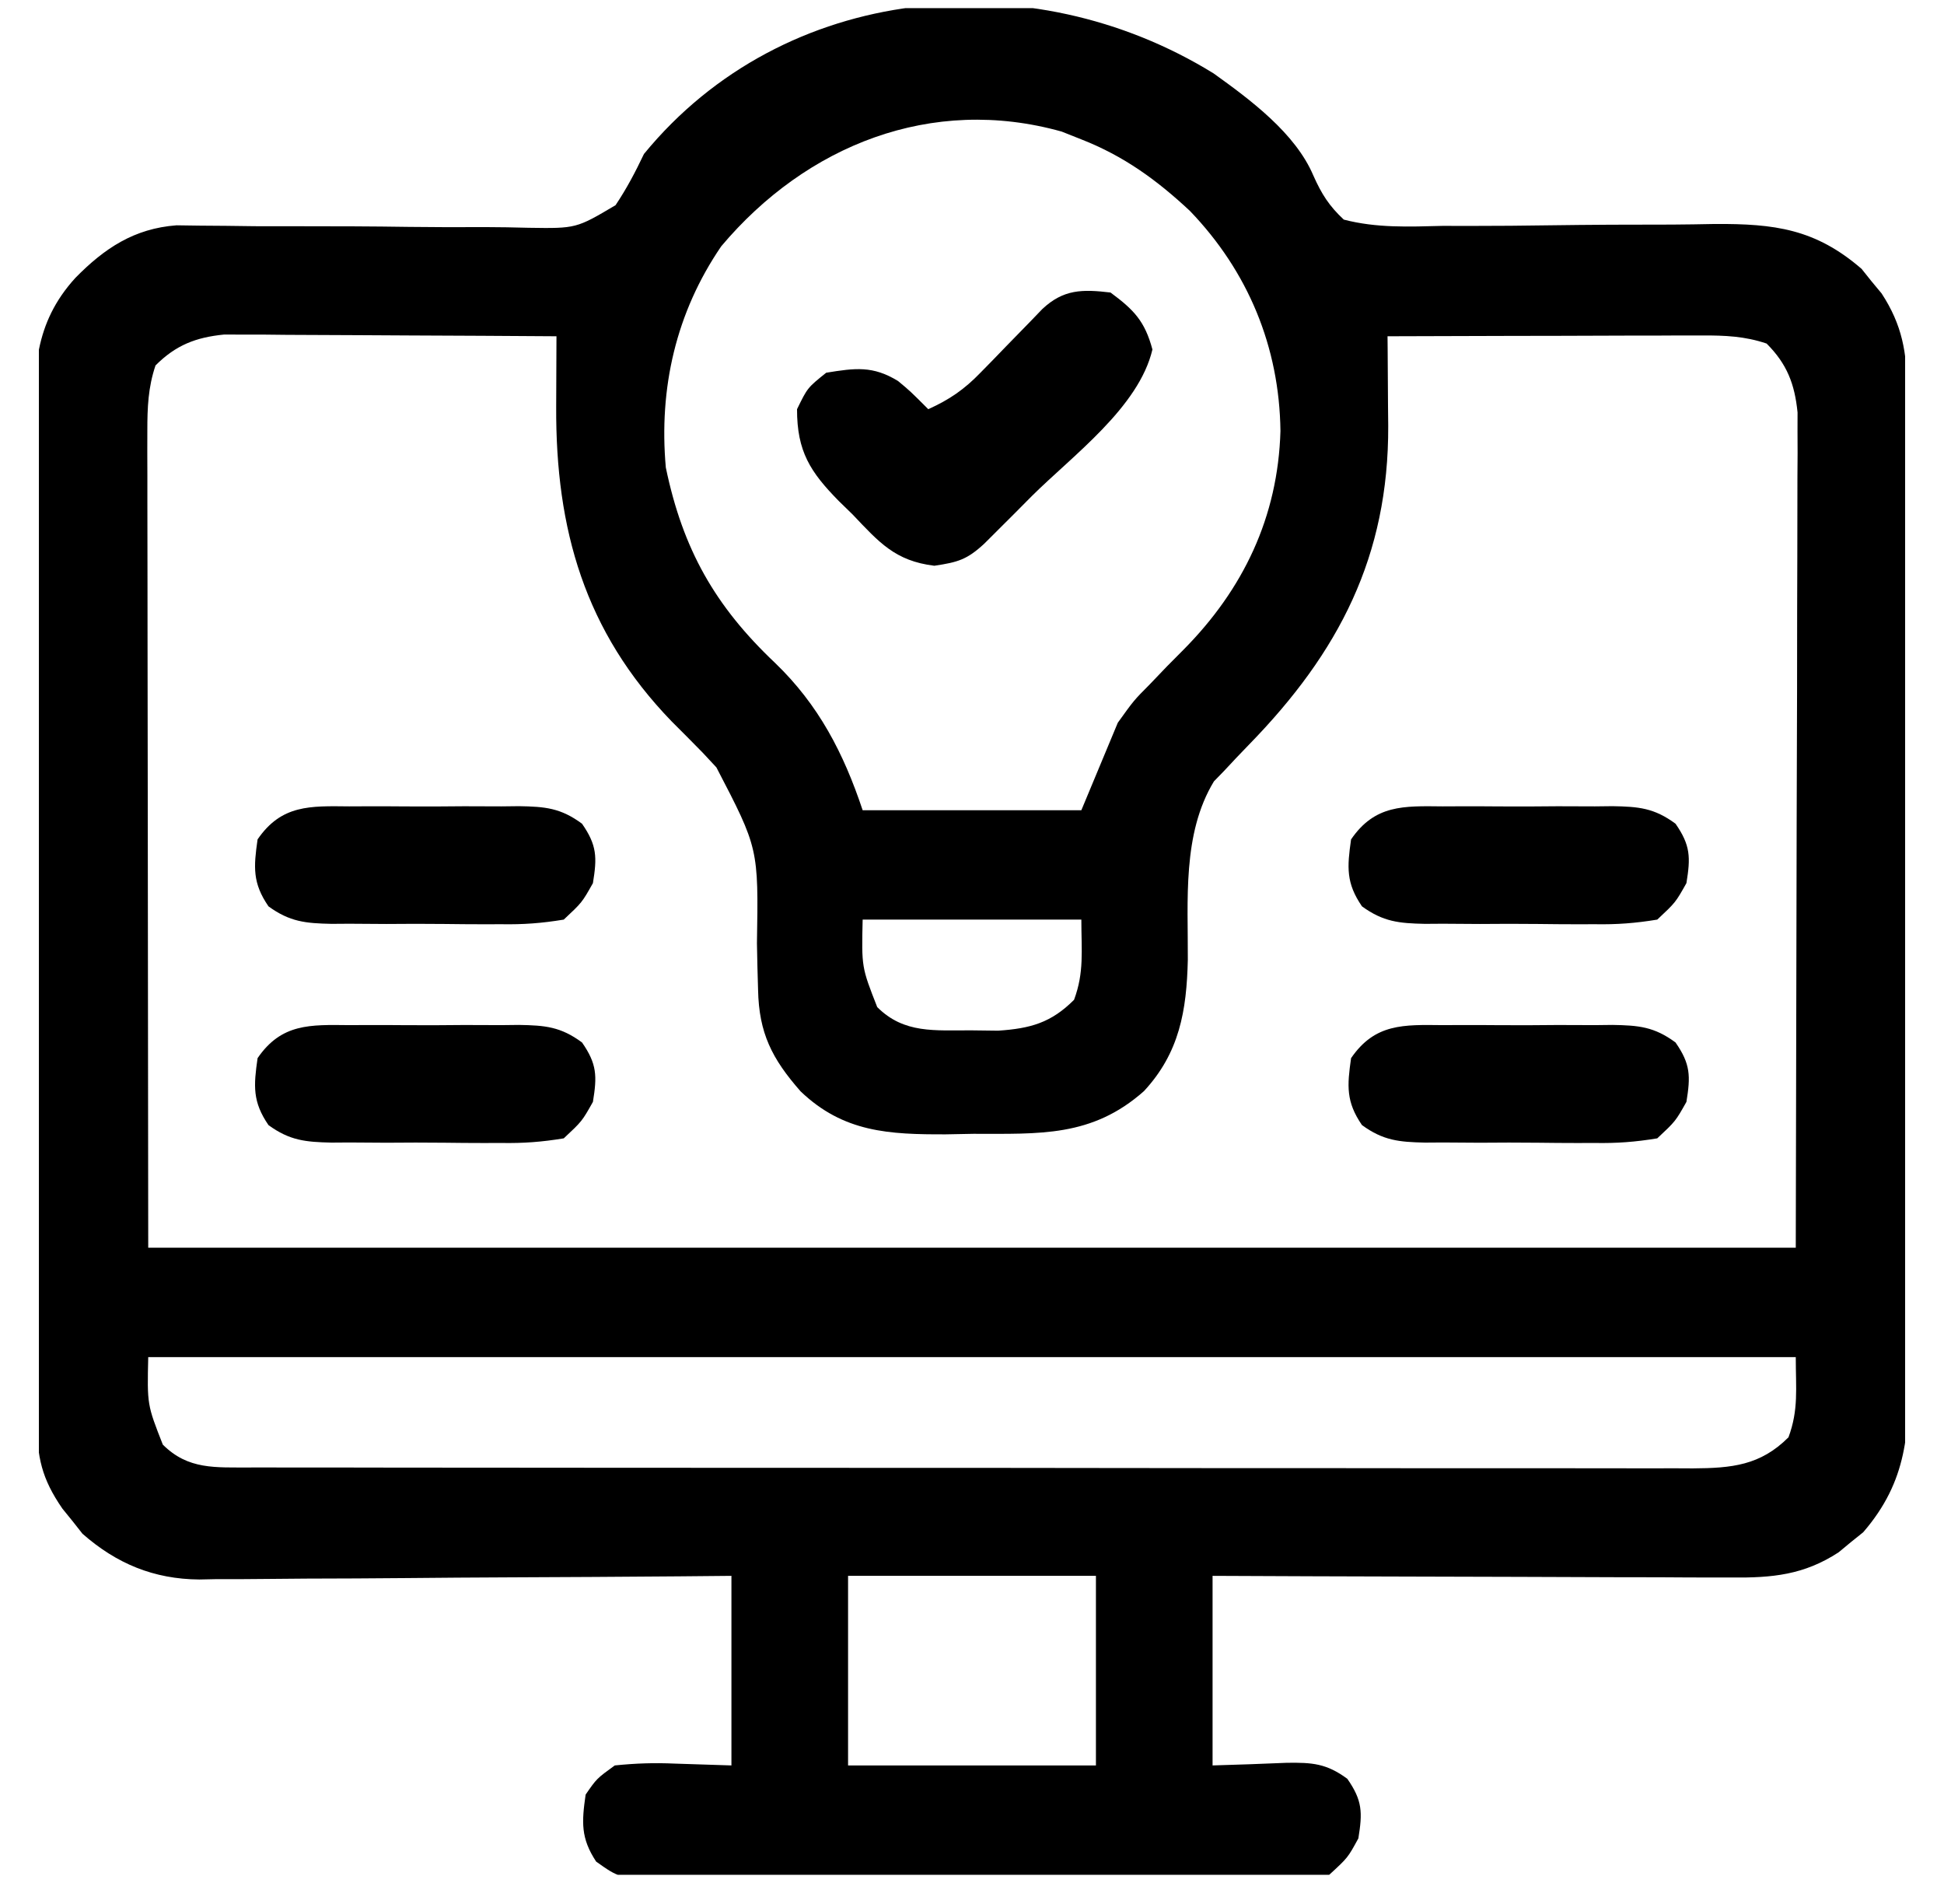 <svg width="48" height="47" viewBox="0 0 48 47" fill="none" xmlns="http://www.w3.org/2000/svg">
<g clip-path="url(#clip0_1513_3952)">
<path d="M29.965 1.812C30.868 2.459 31.988 3.289 32.431 4.339C32.633 4.79 32.816 5.082 33.18 5.421C33.99 5.632 34.786 5.597 35.619 5.576C35.86 5.575 36.102 5.576 36.343 5.577C36.978 5.578 37.613 5.571 38.248 5.562C39.261 5.548 40.275 5.543 41.289 5.544C41.641 5.542 41.994 5.536 42.346 5.529C43.814 5.522 44.82 5.648 45.964 6.636C46.044 6.736 46.125 6.836 46.207 6.94C46.332 7.09 46.332 7.09 46.459 7.243C46.969 8.024 47.085 8.701 47.088 9.625C47.09 9.972 47.09 9.972 47.093 10.325C47.093 10.579 47.092 10.834 47.092 11.089C47.093 11.358 47.094 11.627 47.096 11.896C47.099 12.626 47.1 13.356 47.1 14.086C47.1 14.543 47.101 14.999 47.102 15.456C47.105 17.049 47.107 18.643 47.106 20.236C47.106 21.72 47.11 23.204 47.116 24.687C47.12 25.963 47.122 27.238 47.122 28.513C47.122 29.274 47.123 30.035 47.127 30.796C47.13 31.512 47.13 32.228 47.128 32.944C47.127 33.207 47.128 33.469 47.13 33.731C47.143 35.352 47.102 36.555 46.005 37.825C45.905 37.906 45.805 37.986 45.701 38.069C45.601 38.152 45.501 38.235 45.398 38.32C44.541 38.88 43.756 38.952 42.752 38.942C42.613 38.942 42.475 38.942 42.332 38.942C41.875 38.942 41.418 38.939 40.961 38.936C40.644 38.936 40.326 38.935 40.009 38.935C39.175 38.933 38.34 38.93 37.506 38.926C36.654 38.922 35.803 38.921 34.951 38.919C33.28 38.915 31.61 38.909 29.94 38.901C29.94 40.446 29.94 41.99 29.94 43.581C30.855 43.553 30.855 43.553 31.771 43.516C32.402 43.507 32.753 43.532 33.267 43.911C33.641 44.446 33.644 44.741 33.54 45.381C33.28 45.859 33.28 45.859 32.82 46.281C32.258 46.416 31.706 46.402 31.13 46.395C30.959 46.396 30.788 46.397 30.612 46.399C30.047 46.402 29.481 46.398 28.916 46.394C28.523 46.395 28.131 46.395 27.738 46.396C26.915 46.396 26.092 46.394 25.268 46.389C24.213 46.383 23.157 46.384 22.102 46.387C21.291 46.389 20.48 46.387 19.669 46.385C19.279 46.384 18.89 46.384 18.501 46.385C17.957 46.386 17.413 46.382 16.869 46.377C16.708 46.378 16.547 46.38 16.381 46.381C15.296 46.364 15.296 46.364 14.72 45.955C14.337 45.375 14.363 44.98 14.46 44.301C14.733 43.905 14.733 43.905 15.18 43.581C15.706 43.528 16.144 43.513 16.665 43.536C17.125 43.551 17.585 43.566 18.06 43.581C18.06 42.037 18.06 40.492 18.06 38.901C17.637 38.905 17.213 38.909 16.777 38.913C15.376 38.925 13.974 38.932 12.572 38.938C11.723 38.942 10.873 38.947 10.024 38.956C9.203 38.963 8.383 38.968 7.562 38.969C7.25 38.971 6.938 38.973 6.626 38.977C6.187 38.983 5.748 38.983 5.309 38.983C5.181 38.986 5.053 38.988 4.921 38.991C3.795 38.982 2.875 38.599 2.036 37.861C1.955 37.758 1.875 37.656 1.792 37.551C1.709 37.449 1.626 37.347 1.541 37.242C1.029 36.499 0.914 35.975 0.91 35.065C0.909 34.831 0.907 34.598 0.905 34.357C0.905 34.098 0.905 33.84 0.905 33.581C0.903 33.309 0.902 33.036 0.9 32.763C0.896 32.023 0.895 31.282 0.894 30.542C0.893 30.079 0.892 29.616 0.891 29.153C0.886 27.537 0.884 25.922 0.883 24.306C0.883 22.801 0.877 21.297 0.87 19.792C0.863 18.499 0.861 17.206 0.86 15.913C0.86 15.142 0.859 14.37 0.854 13.598C0.849 12.872 0.849 12.146 0.851 11.419C0.852 11.154 0.851 10.888 0.848 10.622C0.833 9.153 0.836 7.987 1.86 6.861C2.581 6.126 3.314 5.641 4.358 5.562C4.642 5.566 4.642 5.566 4.933 5.57C5.149 5.571 5.365 5.573 5.588 5.575C5.936 5.579 5.936 5.579 6.292 5.584C6.658 5.585 7.025 5.585 7.391 5.585C8.293 5.585 9.195 5.587 10.097 5.601C10.726 5.609 11.354 5.61 11.983 5.606C12.338 5.606 12.692 5.614 13.046 5.623C14.227 5.641 14.227 5.641 15.199 5.065C15.474 4.654 15.688 4.247 15.9 3.801C19.363 -0.424 25.45 -0.977 29.965 1.812ZM17.809 6.079C16.689 7.717 16.265 9.585 16.44 11.541C16.86 13.56 17.654 14.962 19.14 16.367C20.215 17.402 20.831 18.594 21.3 20.001C23.082 20.001 24.864 20.001 26.7 20.001C27.145 18.932 27.145 18.932 27.6 17.841C27.998 17.287 27.998 17.287 28.387 16.896C28.527 16.75 28.667 16.604 28.811 16.453C28.946 16.317 29.081 16.181 29.22 16.041C30.698 14.551 31.555 12.763 31.616 10.641C31.591 8.562 30.815 6.698 29.381 5.207C28.564 4.443 27.744 3.849 26.7 3.441C26.54 3.377 26.379 3.314 26.214 3.248C23.004 2.348 19.909 3.585 17.809 6.079ZM3.84 9.021C3.657 9.561 3.638 10.061 3.638 10.627C3.638 10.805 3.638 10.983 3.637 11.166C3.638 11.361 3.639 11.556 3.639 11.756C3.639 11.965 3.639 12.174 3.639 12.389C3.639 13.066 3.641 13.742 3.642 14.418C3.642 14.836 3.643 15.253 3.643 15.671C3.644 17.219 3.646 18.768 3.649 20.316C3.652 23.776 3.656 27.236 3.66 30.801C17.084 30.801 30.509 30.801 44.34 30.801C44.347 27.345 44.355 23.889 44.362 20.328C44.366 19.236 44.369 18.145 44.372 17.02C44.373 16.042 44.373 16.042 44.374 15.064C44.375 14.628 44.376 14.192 44.378 13.757C44.38 13.097 44.381 12.437 44.381 11.777C44.383 11.486 44.383 11.486 44.385 11.189C44.384 10.921 44.384 10.921 44.383 10.649C44.383 10.495 44.384 10.34 44.384 10.181C44.313 9.475 44.122 8.983 43.62 8.481C43.084 8.299 42.588 8.279 42.025 8.281C41.852 8.281 41.679 8.281 41.501 8.281C41.316 8.282 41.13 8.283 40.94 8.284C40.653 8.284 40.653 8.284 40.361 8.284C39.753 8.285 39.144 8.288 38.535 8.29C38.122 8.291 37.709 8.292 37.296 8.292C36.284 8.294 35.272 8.297 34.26 8.301C34.261 8.404 34.262 8.506 34.263 8.612C34.267 9.082 34.269 9.553 34.272 10.023C34.273 10.184 34.275 10.346 34.277 10.512C34.289 13.728 33.063 16.102 30.84 18.381C30.631 18.596 30.424 18.814 30.221 19.034C30.14 19.118 30.058 19.202 29.974 19.288C29.187 20.583 29.337 22.236 29.329 23.693C29.3 24.948 29.124 25.988 28.246 26.935C26.961 28.075 25.665 27.987 24.034 27.989C23.809 27.993 23.585 27.997 23.354 28.002C21.956 28.006 20.827 27.955 19.768 26.941C19.06 26.136 18.739 25.501 18.718 24.436C18.713 24.25 18.707 24.064 18.702 23.873C18.698 23.679 18.694 23.486 18.69 23.286C18.729 20.943 18.729 20.943 17.689 18.944C17.577 18.824 17.465 18.704 17.35 18.58C17.096 18.32 16.839 18.062 16.581 17.805C14.436 15.587 13.718 13.066 13.733 10.041C13.734 9.874 13.734 9.707 13.735 9.534C13.736 9.123 13.738 8.712 13.74 8.301C12.526 8.292 11.312 8.286 10.098 8.281C9.685 8.28 9.272 8.277 8.859 8.274C8.265 8.27 7.672 8.268 7.078 8.266C6.893 8.264 6.709 8.262 6.519 8.26C6.26 8.26 6.26 8.26 5.995 8.26C5.768 8.259 5.768 8.259 5.536 8.258C4.832 8.328 4.341 8.52 3.84 9.021ZM21.3 22.701C21.273 23.876 21.273 23.876 21.66 24.861C22.323 25.524 23.085 25.43 23.988 25.435C24.314 25.439 24.314 25.439 24.646 25.443C25.443 25.389 25.952 25.249 26.52 24.681C26.773 23.998 26.7 23.479 26.7 22.701C24.918 22.701 23.136 22.701 21.3 22.701ZM3.66 33.501C3.633 34.676 3.633 34.676 4.02 35.661C4.646 36.287 5.319 36.222 6.178 36.226C6.322 36.226 6.467 36.226 6.615 36.225C6.77 36.226 6.924 36.226 7.083 36.227C7.601 36.228 8.119 36.227 8.637 36.227C9.008 36.228 9.379 36.228 9.75 36.229C10.759 36.231 11.768 36.231 12.776 36.231C13.617 36.231 14.459 36.232 15.3 36.233C17.285 36.234 19.27 36.235 21.255 36.235C23.303 36.234 25.352 36.236 27.401 36.239C29.159 36.242 30.917 36.242 32.675 36.242C33.725 36.242 34.776 36.243 35.826 36.245C36.814 36.246 37.801 36.246 38.789 36.245C39.152 36.245 39.515 36.245 39.877 36.246C40.372 36.248 40.867 36.247 41.361 36.246C41.577 36.247 41.577 36.247 41.798 36.248C42.76 36.242 43.465 36.176 44.16 35.481C44.413 34.798 44.34 34.279 44.34 33.501C30.915 33.501 17.491 33.501 3.66 33.501ZM20.94 38.901C20.94 40.446 20.94 41.99 20.94 43.581C22.959 43.581 24.979 43.581 27.06 43.581C27.06 42.037 27.06 40.492 27.06 38.901C25.04 38.901 23.021 38.901 20.94 38.901Z" fill="black"/>
<path d="M27.42 7.221C27.998 7.648 28.268 7.929 28.455 8.627C28.119 10.056 26.487 11.242 25.473 12.25C25.336 12.388 25.199 12.526 25.058 12.668C24.926 12.799 24.795 12.93 24.66 13.065C24.542 13.183 24.423 13.301 24.302 13.422C23.876 13.815 23.653 13.879 23.07 13.966C22.1 13.847 21.707 13.389 21.052 12.7C20.883 12.535 20.883 12.535 20.71 12.367C20.008 11.652 19.678 11.146 19.68 10.101C19.938 9.572 19.938 9.572 20.4 9.201C21.116 9.085 21.55 9.024 22.173 9.405C22.47 9.651 22.47 9.651 22.92 10.101C23.444 9.865 23.81 9.613 24.209 9.2C24.311 9.097 24.413 8.993 24.517 8.886C24.621 8.779 24.725 8.671 24.832 8.56C25.04 8.345 25.249 8.131 25.458 7.918C25.549 7.823 25.641 7.728 25.735 7.63C26.259 7.138 26.724 7.139 27.42 7.221Z" fill="black"/>
<path d="M35.621 25.306C35.845 25.305 35.845 25.305 36.073 25.304C36.388 25.303 36.702 25.304 37.017 25.307C37.498 25.311 37.979 25.308 38.461 25.303C38.767 25.303 39.073 25.304 39.379 25.306C39.594 25.303 39.594 25.303 39.814 25.301C40.46 25.312 40.844 25.345 41.371 25.734C41.742 26.267 41.744 26.564 41.64 27.201C41.371 27.679 41.371 27.679 40.92 28.101C40.372 28.191 39.926 28.224 39.379 28.215C39.155 28.215 39.155 28.215 38.927 28.216C38.612 28.216 38.297 28.213 37.983 28.209C37.502 28.203 37.021 28.205 36.539 28.209C36.233 28.207 35.927 28.206 35.621 28.203C35.406 28.205 35.406 28.205 35.186 28.206C34.545 28.192 34.155 28.156 33.629 27.774C33.233 27.197 33.262 26.805 33.36 26.121C33.949 25.261 34.658 25.296 35.621 25.306Z" fill="black"/>
<path d="M8.621 25.306C8.845 25.305 8.845 25.305 9.073 25.304C9.388 25.303 9.702 25.304 10.017 25.307C10.498 25.311 10.979 25.308 11.46 25.303C11.767 25.303 12.073 25.304 12.379 25.306C12.594 25.303 12.594 25.303 12.814 25.301C13.46 25.312 13.844 25.345 14.371 25.734C14.742 26.267 14.744 26.564 14.64 27.201C14.371 27.679 14.371 27.679 13.92 28.101C13.372 28.191 12.926 28.224 12.379 28.215C12.155 28.215 12.155 28.215 11.927 28.216C11.612 28.216 11.297 28.213 10.983 28.209C10.502 28.203 10.021 28.205 9.54 28.209C9.233 28.207 8.927 28.206 8.621 28.203C8.406 28.205 8.406 28.205 8.186 28.206C7.545 28.192 7.155 28.156 6.629 27.774C6.233 27.197 6.262 26.805 6.36 26.121C6.949 25.261 7.658 25.296 8.621 25.306Z" fill="black"/>
<path d="M35.621 19.906C35.845 19.905 35.845 19.905 36.073 19.904C36.388 19.903 36.702 19.904 37.017 19.907C37.498 19.911 37.979 19.908 38.461 19.903C38.767 19.903 39.073 19.904 39.379 19.906C39.594 19.904 39.594 19.904 39.814 19.901C40.46 19.912 40.844 19.945 41.371 20.334C41.742 20.868 41.744 21.164 41.64 21.801C41.371 22.279 41.371 22.279 40.92 22.701C40.372 22.791 39.926 22.824 39.379 22.815C39.155 22.815 39.155 22.815 38.927 22.816C38.612 22.816 38.297 22.813 37.983 22.809C37.502 22.803 37.021 22.805 36.539 22.809C36.233 22.807 35.927 22.806 35.621 22.803C35.406 22.805 35.406 22.805 35.186 22.806C34.545 22.793 34.155 22.756 33.629 22.374C33.233 21.797 33.262 21.405 33.36 20.721C33.949 19.861 34.658 19.896 35.621 19.906Z" fill="black"/>
<path d="M8.621 19.906C8.845 19.905 8.845 19.905 9.073 19.904C9.388 19.903 9.702 19.904 10.017 19.907C10.498 19.911 10.979 19.908 11.46 19.903C11.767 19.903 12.073 19.904 12.379 19.906C12.594 19.904 12.594 19.904 12.814 19.901C13.46 19.912 13.844 19.945 14.371 20.334C14.742 20.868 14.744 21.164 14.64 21.801C14.371 22.279 14.371 22.279 13.92 22.701C13.372 22.791 12.926 22.824 12.379 22.815C12.155 22.815 12.155 22.815 11.927 22.816C11.612 22.816 11.297 22.813 10.983 22.809C10.502 22.803 10.021 22.805 9.54 22.809C9.233 22.807 8.927 22.806 8.621 22.803C8.406 22.805 8.406 22.805 8.186 22.806C7.545 22.793 7.155 22.756 6.629 22.374C6.233 21.797 6.262 21.405 6.36 20.721C6.949 19.861 7.658 19.896 8.621 19.906Z" fill="black"/>
</g>
<defs>
<clipPath id="clip0_1513_3952">
<rect width="46.08" height="46.08" fill="white" transform="translate(0.96 0.201)"/>
</clipPath>
</defs>
</svg>
